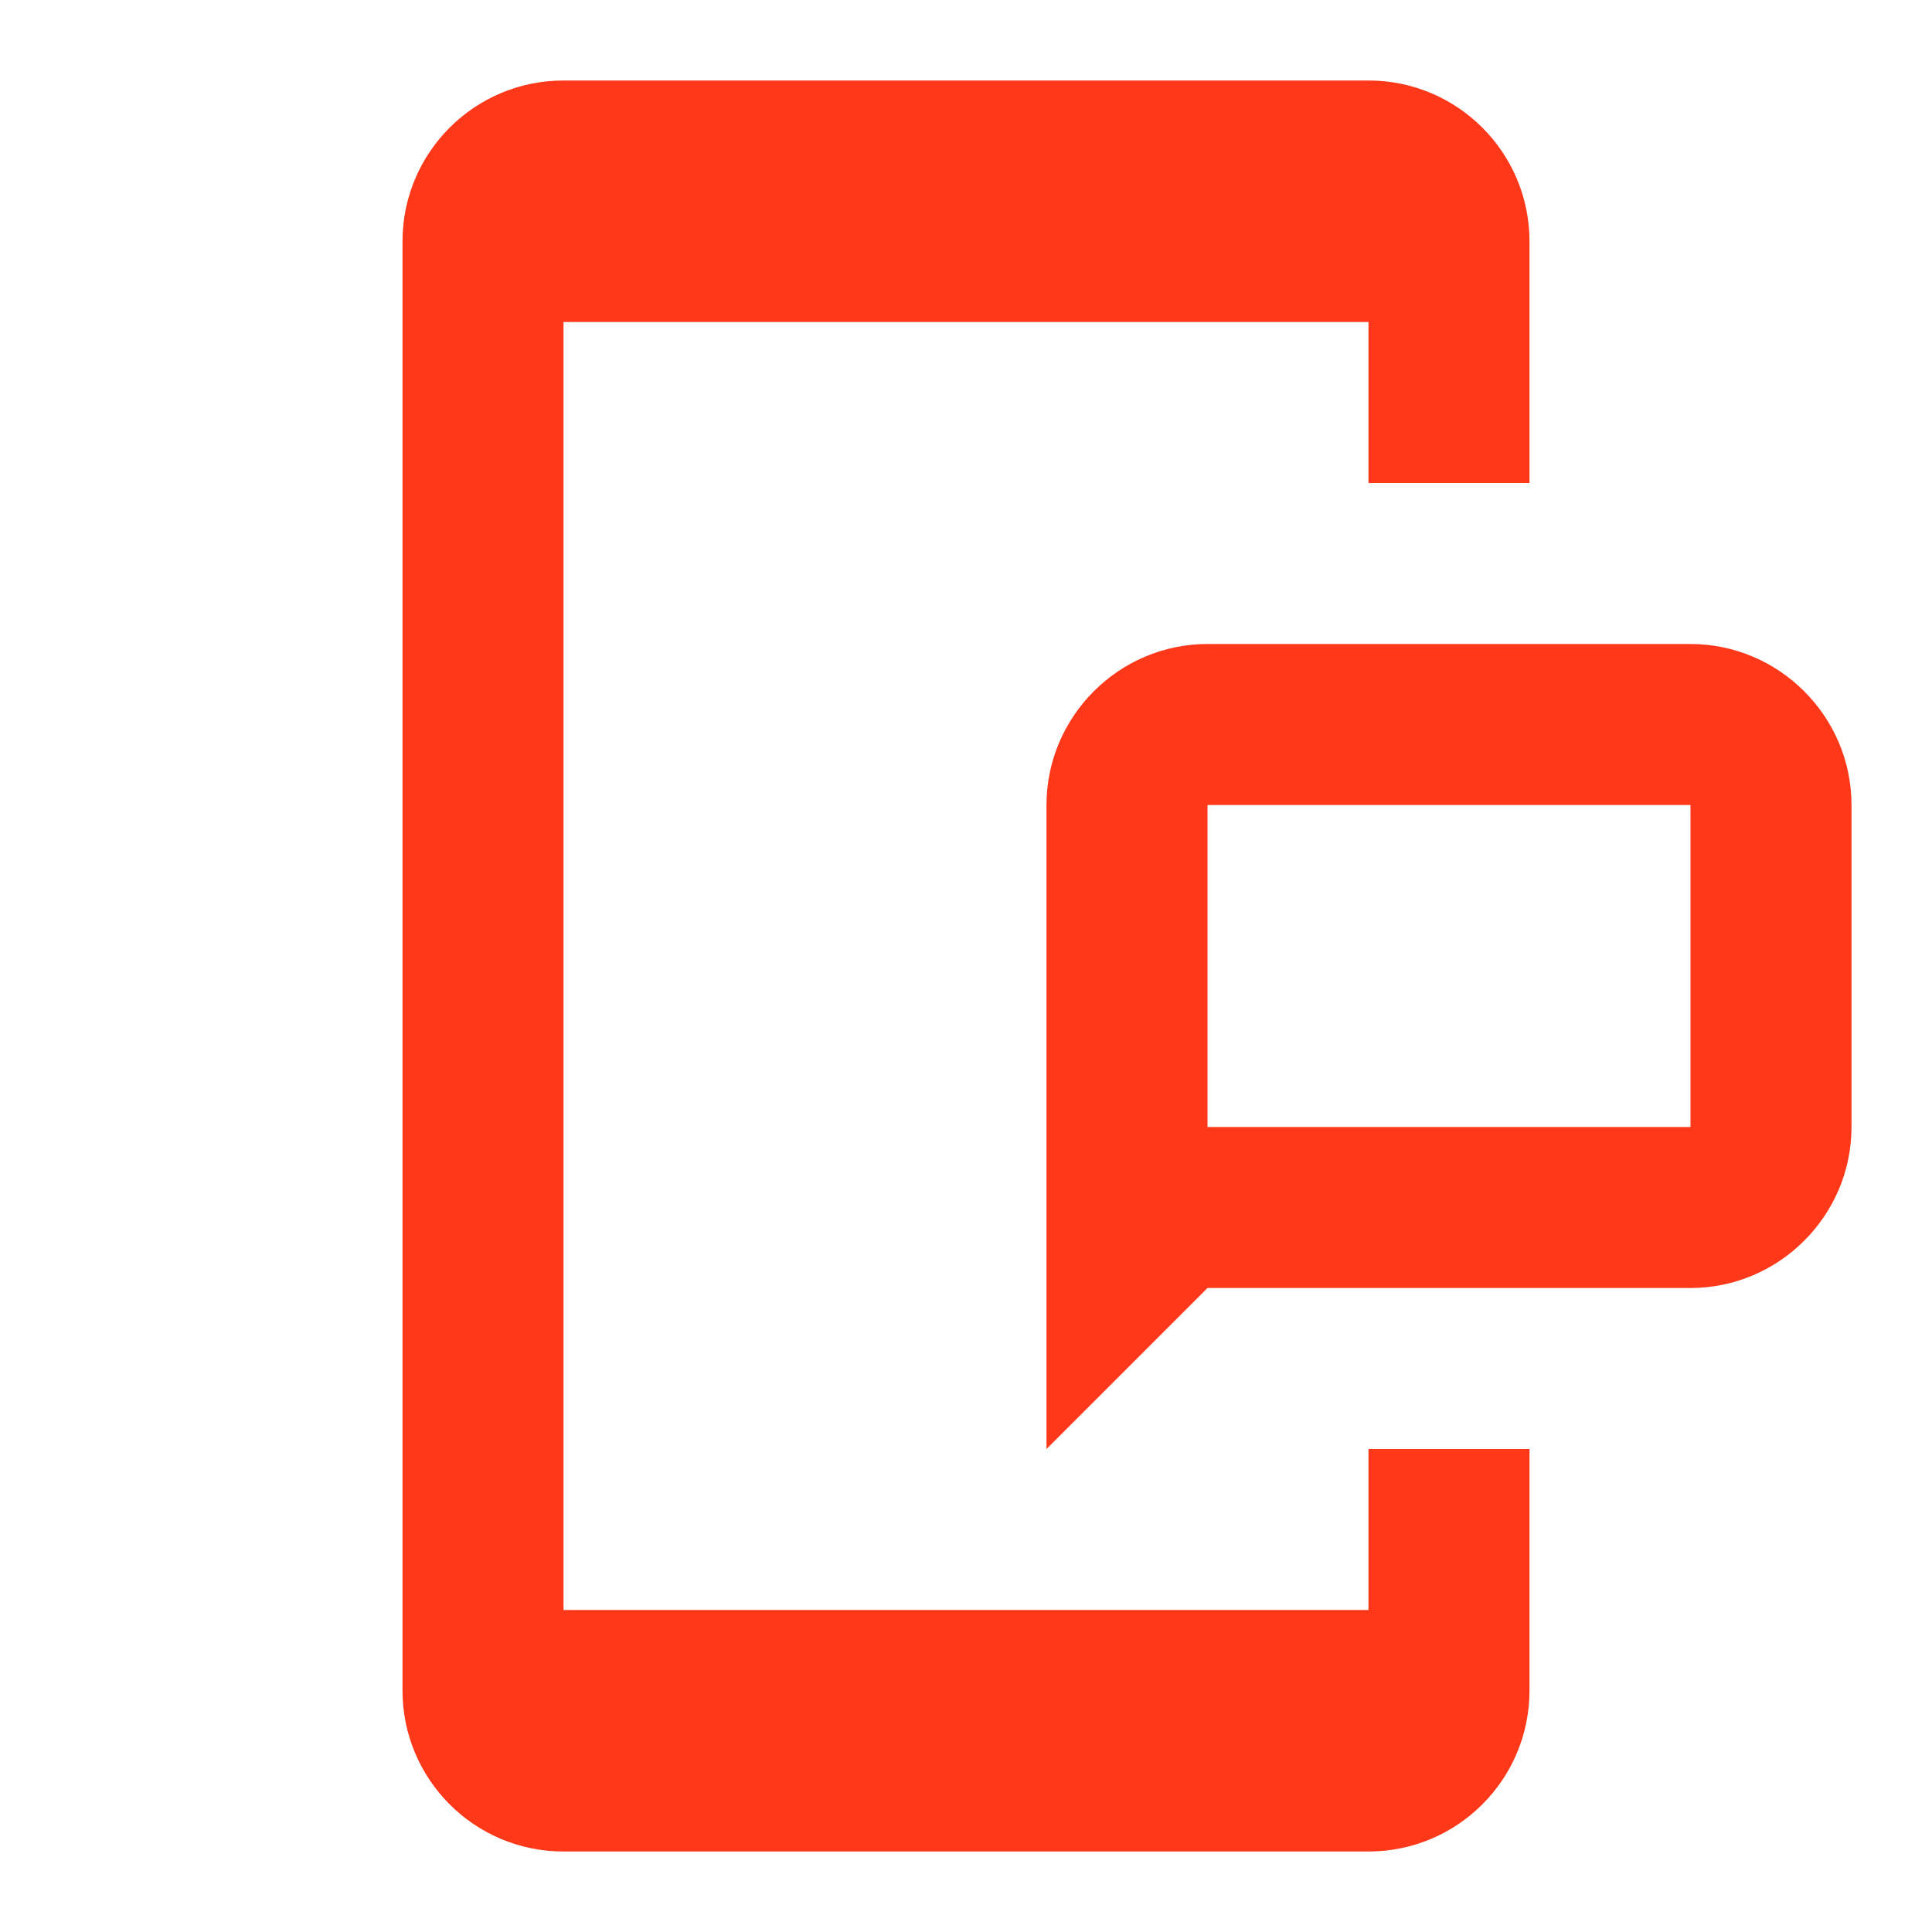 <svg width="150" height="150" viewBox="0 0 150 150" fill="none" xmlns="http://www.w3.org/2000/svg">
<path d="M43.75 6.25C36.844 6.25 31.25 11.844 31.25 18.75V131.25C31.25 138.156 36.844 143.75 43.75 143.75H106.25C113.156 143.75 118.75 138.156 118.75 131.25V112.5H106.25V125H43.75V25H106.25V37.5H118.75V18.75C118.75 11.844 113.156 6.25 106.25 6.25H43.75ZM93.75 50C86.875 50 81.25 55.625 81.25 62.5V112.5L93.75 100H131.25C138.125 100 143.75 94.375 143.75 87.5V62.5C143.75 55.625 138.125 50 131.25 50H93.75ZM93.75 62.5H131.25V87.5H93.75V62.5Z" fill="#FF3819"/>
</svg>
